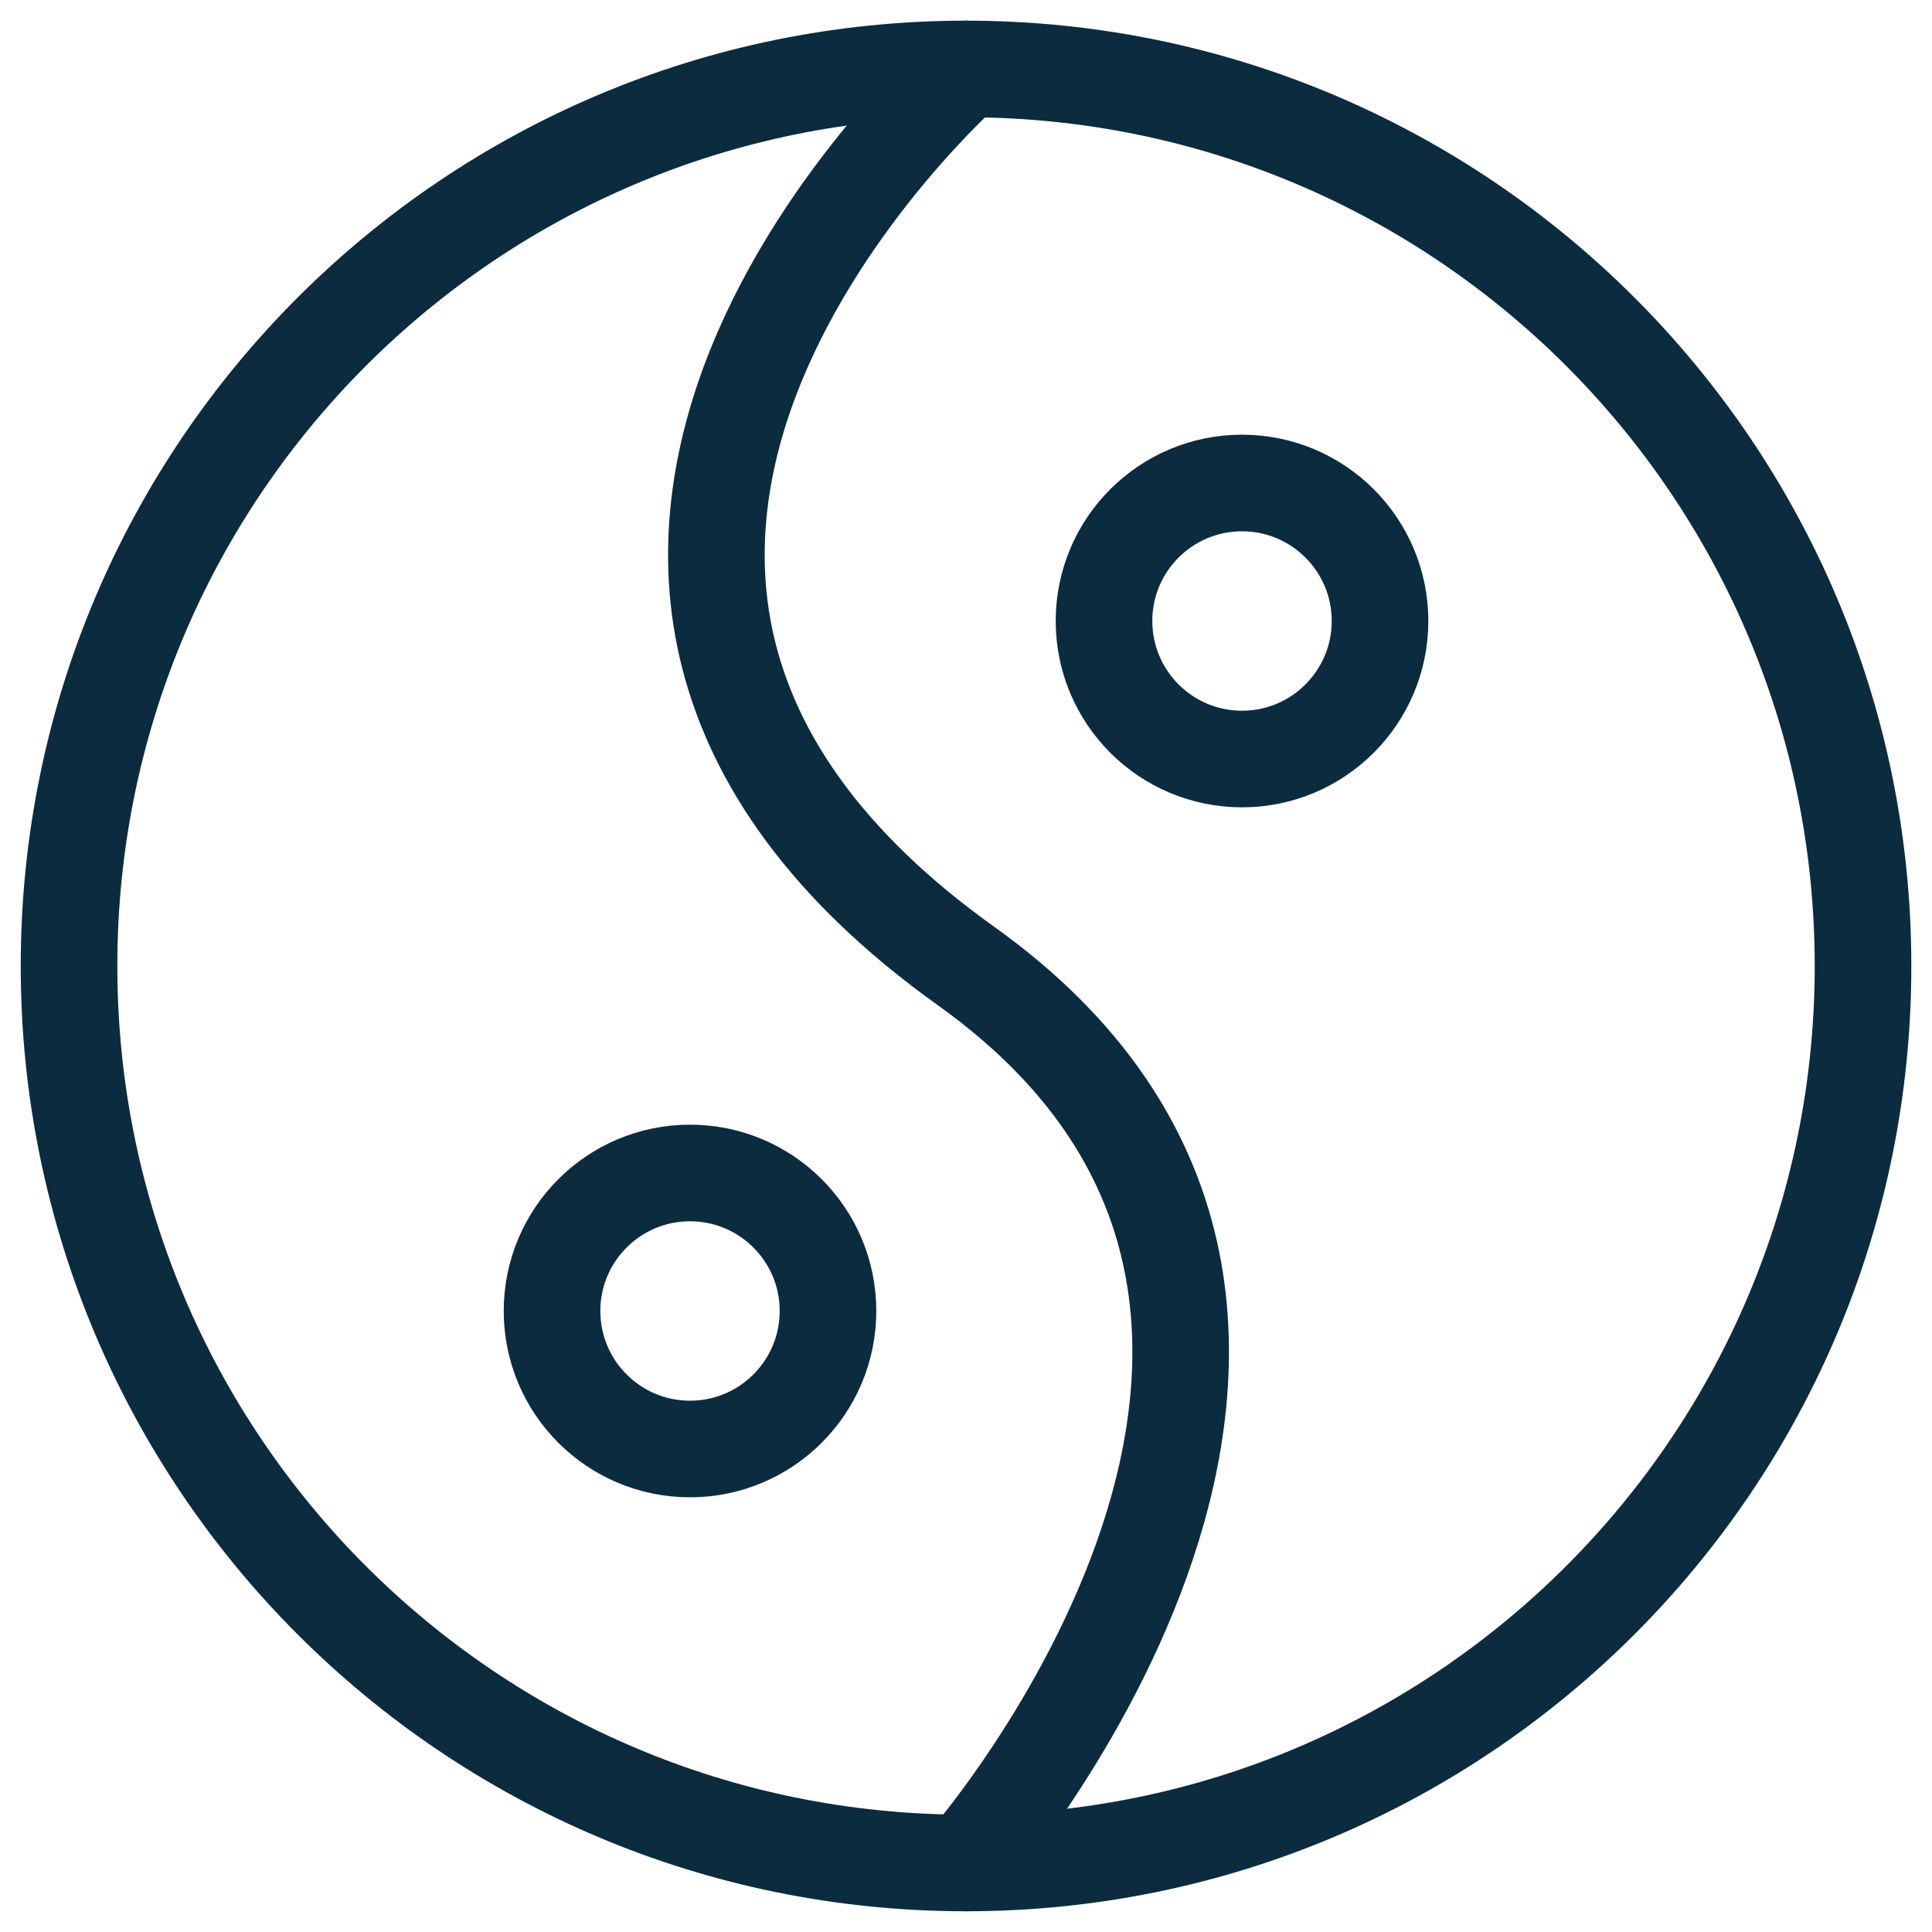 <svg width="30" height="30" viewBox="0 0 30 30" fill="none" xmlns="http://www.w3.org/2000/svg">
<g clip-path="url(#clip0_222_81)">
<path d="M15 28.928C22.693 28.928 28.929 22.692 28.929 15C28.929 7.307 22.693 1.071 15 1.071C7.308 1.071 1.072 7.307 1.072 15C1.072 22.692 7.308 28.928 15 28.928Z" stroke="#0B2B3F" stroke-width="1.5" stroke-linecap="round" stroke-linejoin="round"/>
<path d="M15 1.071C15 1.071 6.279 8.764 15 15C22.5 20.357 15 28.928 15 28.928" stroke="#0B2B3F" stroke-width="1.5" stroke-linecap="round" stroke-linejoin="round"/>
<path d="M19.286 11.786C20.469 11.786 21.429 10.826 21.429 9.643C21.429 8.459 20.469 7.5 19.286 7.5C18.102 7.5 17.143 8.459 17.143 9.643C17.143 10.826 18.102 11.786 19.286 11.786Z" stroke="#0B2B3F" stroke-width="1.5" stroke-linecap="round" stroke-linejoin="round"/>
<path d="M10.714 22.5C11.898 22.5 12.857 21.54 12.857 20.357C12.857 19.173 11.898 18.214 10.714 18.214C9.531 18.214 8.572 19.173 8.572 20.357C8.572 21.54 9.531 22.5 10.714 22.5Z" stroke="#0B2B3F" stroke-width="1.5" stroke-linecap="round" stroke-linejoin="round"/>
</g>
<defs>
<clipPath id="clip0_222_81">
<rect width="30" height="30" fill="white"/>
</clipPath>
</defs>
</svg>
